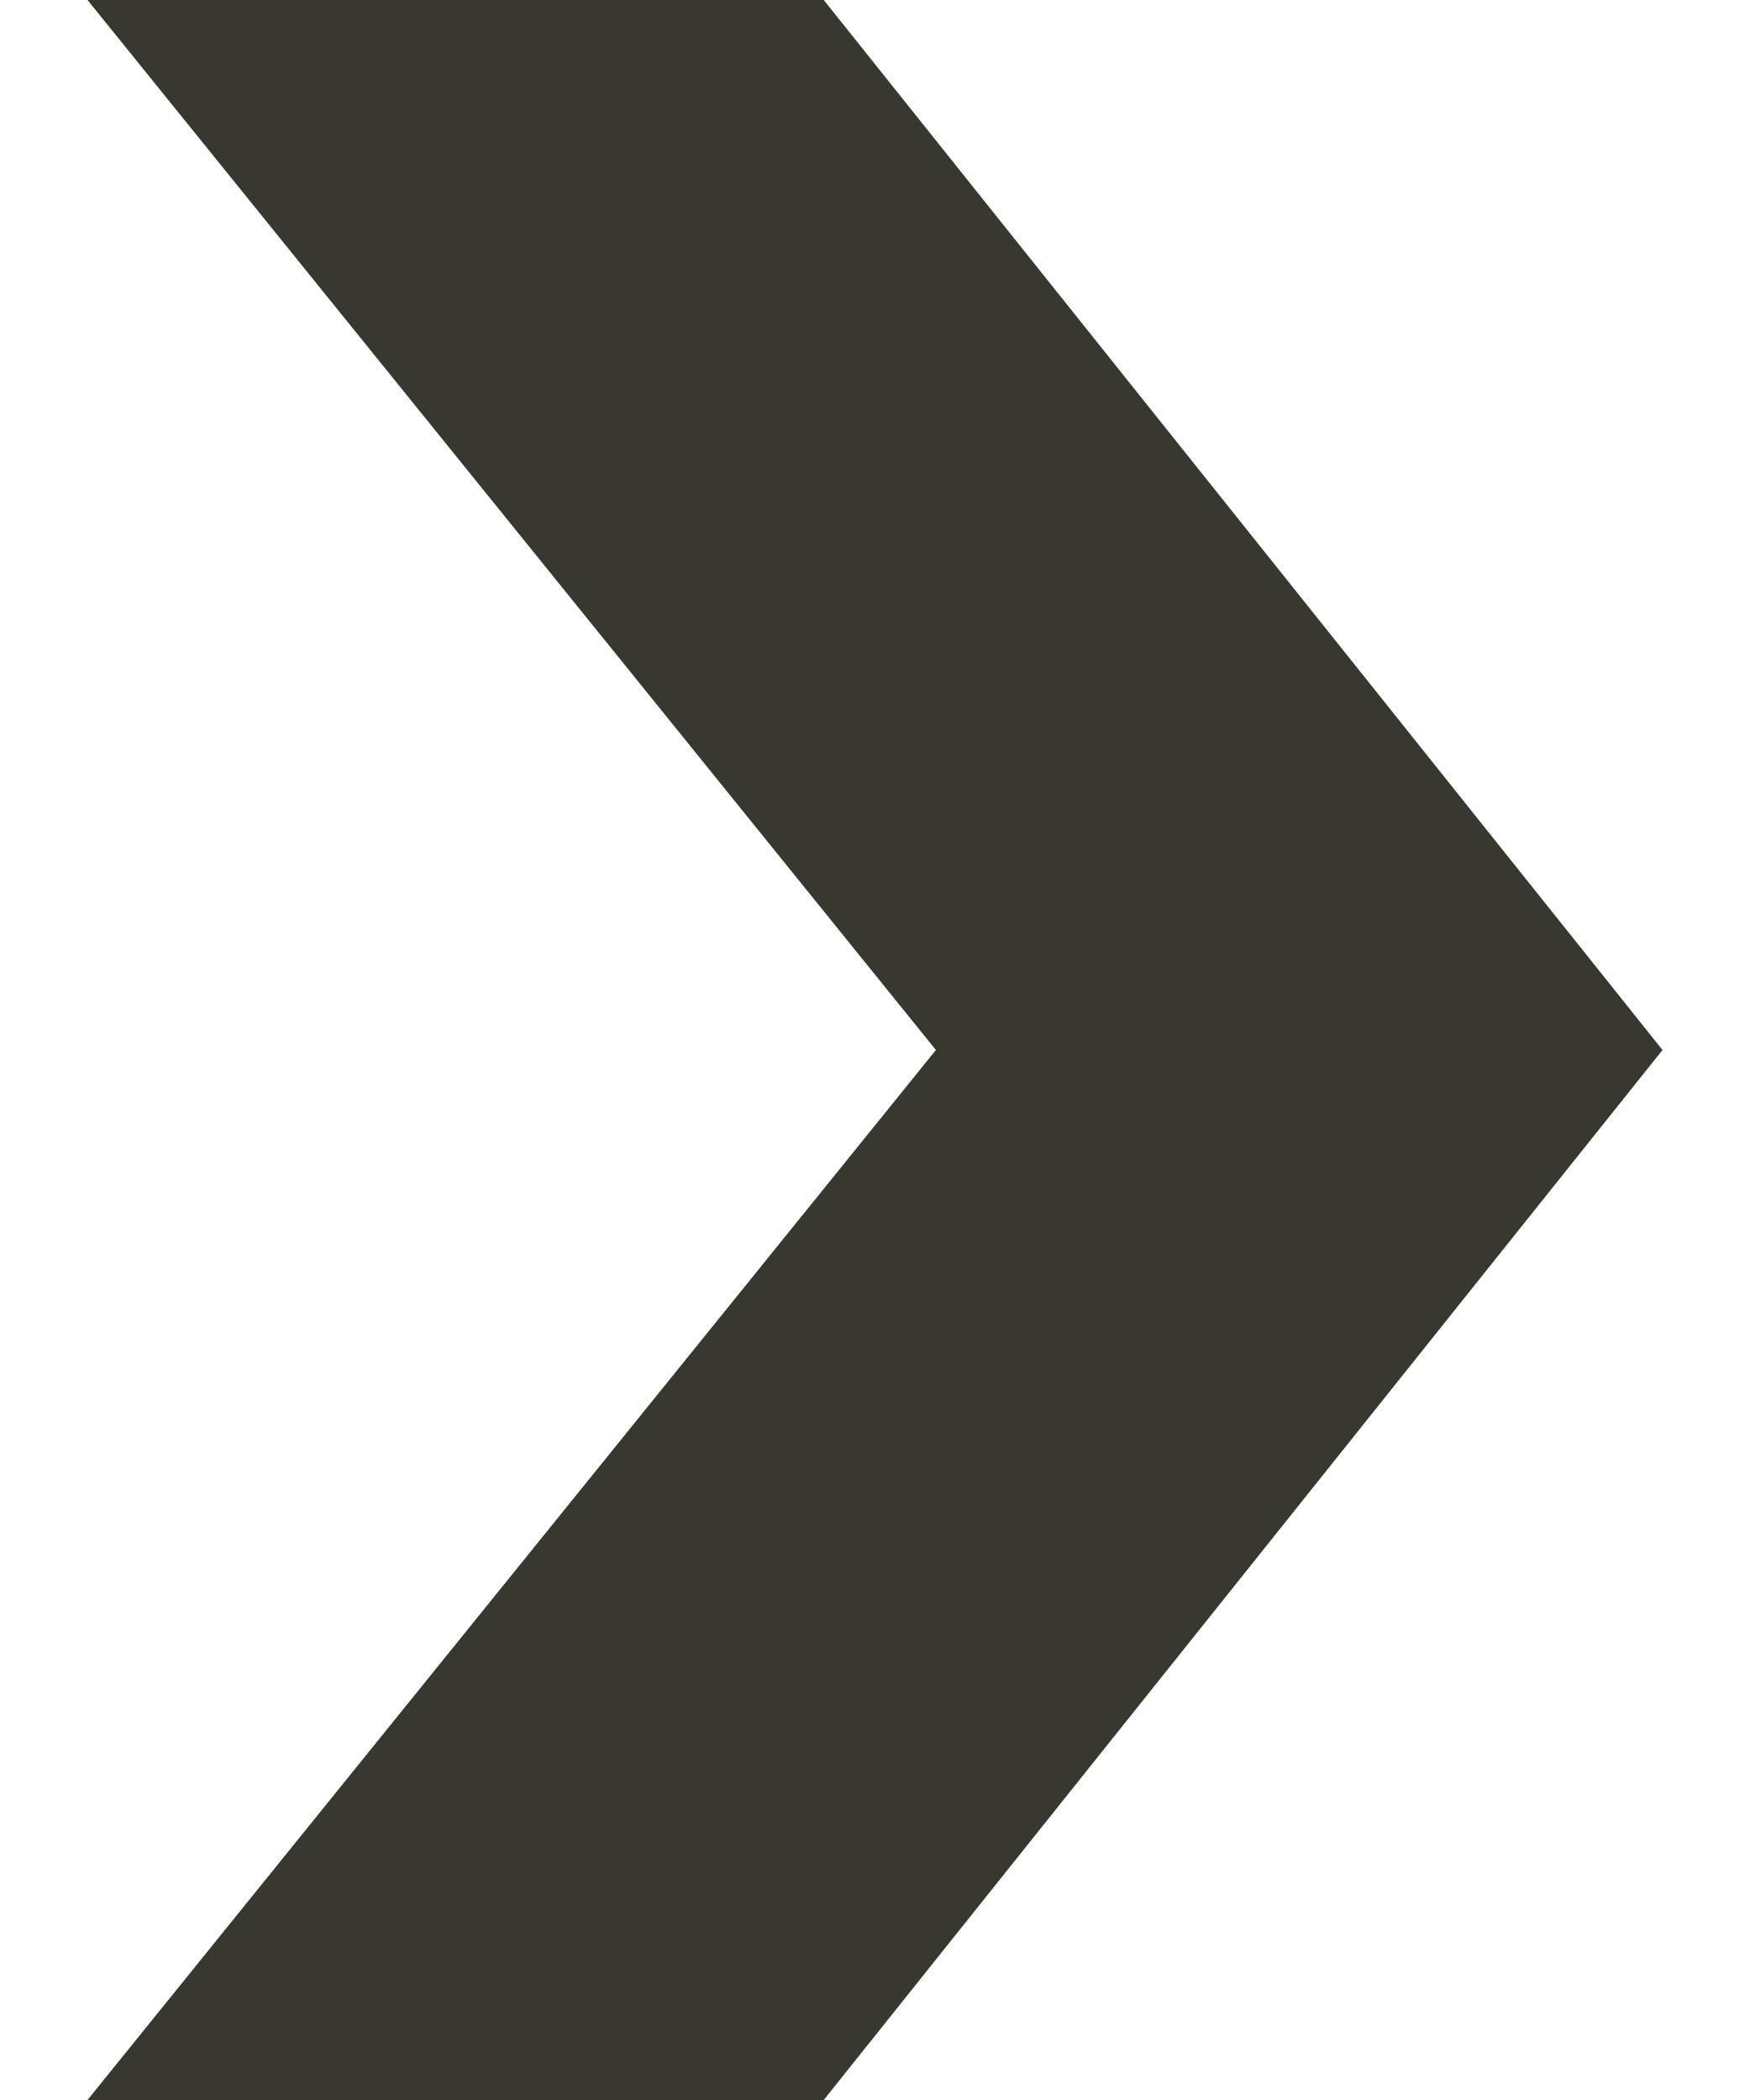 <svg width="10" height="12" viewBox="0 0 10 12" fill="none" xmlns="http://www.w3.org/2000/svg">
<path d="M4.707 -5.34695e-07L9.5 6L4.707 12L0.5 12L5.348 6L0.5 -1.66869e-07L4.707 -5.34695e-07Z" fill="#383831"/>
</svg>
